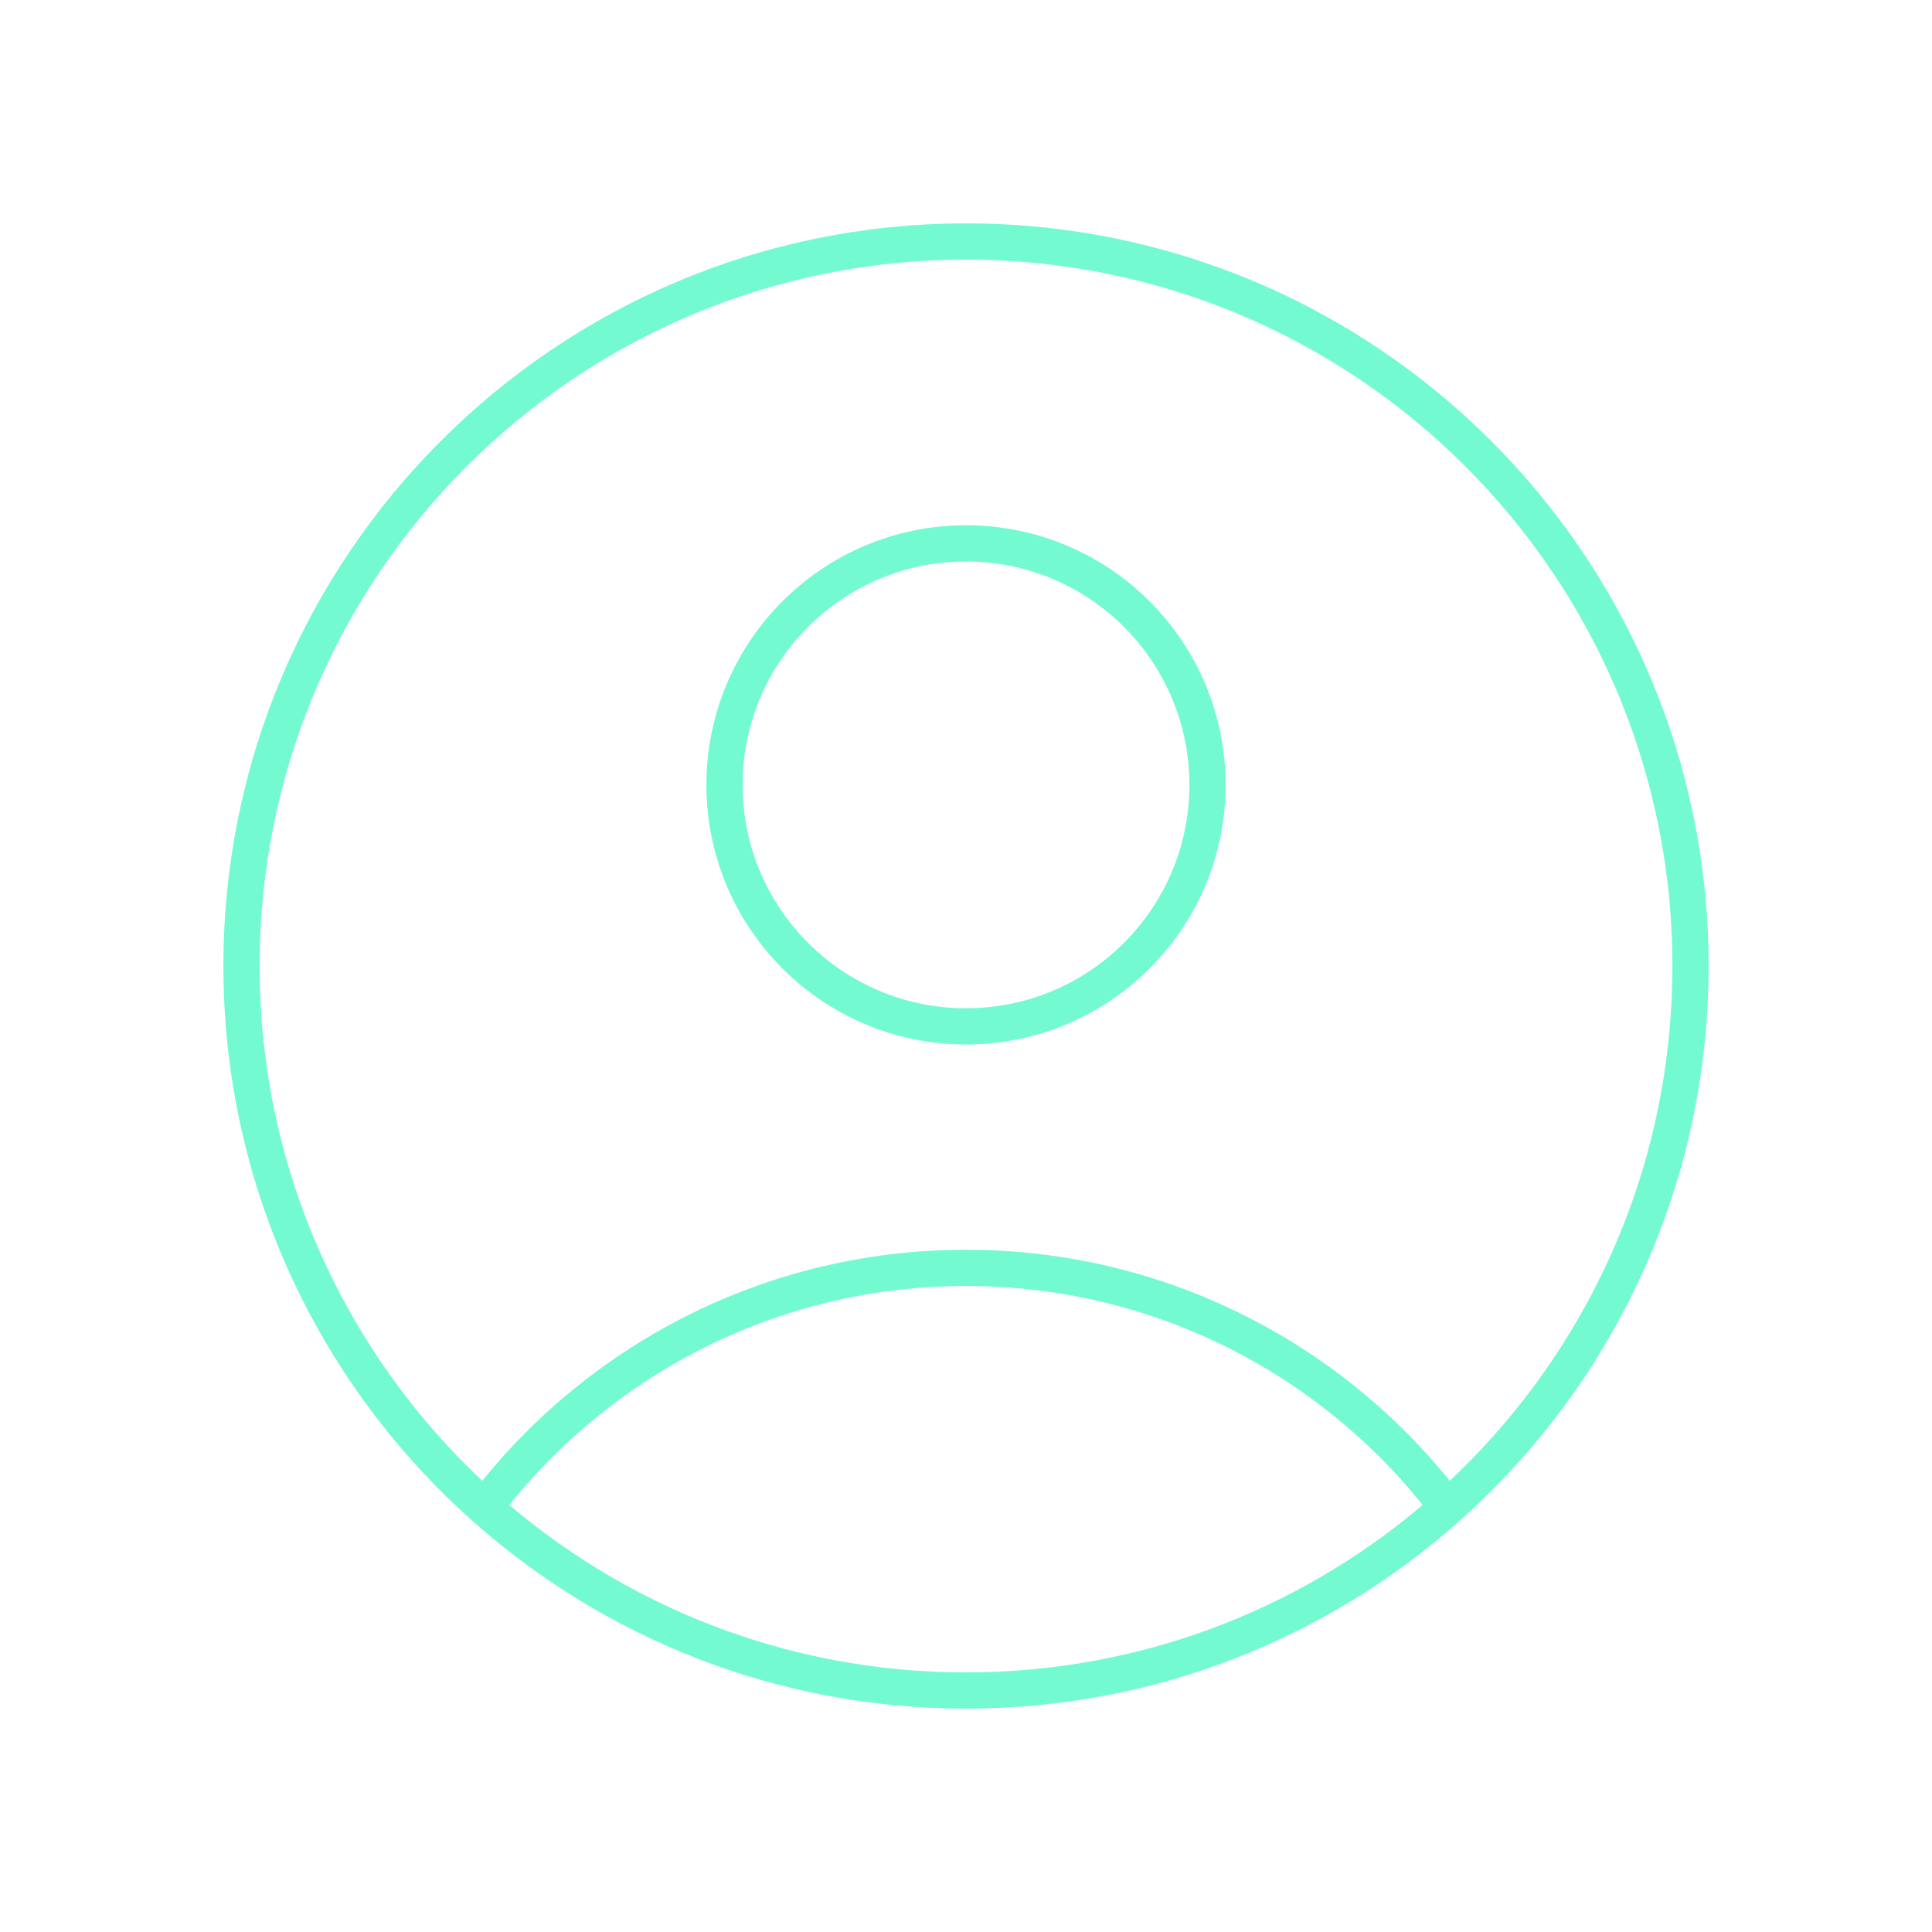 <svg width="80" height="80" viewBox="0 0 80 80" fill="none" xmlns="http://www.w3.org/2000/svg">
<path d="M59.938 62.416C55.374 56.392 48.141 52.5 40 52.5C31.859 52.5 24.626 56.392 20.061 62.416M59.938 62.416C66.112 56.921 70 48.915 70 40C70 23.431 56.569 10 40 10C23.431 10 10 23.431 10 40C10 48.915 13.888 56.921 20.061 62.416M59.938 62.416C54.638 67.134 47.654 70 40 70C32.346 70 25.362 67.134 20.061 62.416M50 32.5C50 38.023 45.523 42.5 40 42.5C34.477 42.5 30 38.023 30 32.5C30 26.977 34.477 22.5 40 22.5C45.523 22.5 50 26.977 50 32.5Z" stroke="#74FAD1" stroke-width="1.5" stroke-linecap="round" stroke-linejoin="round"/>
</svg>
